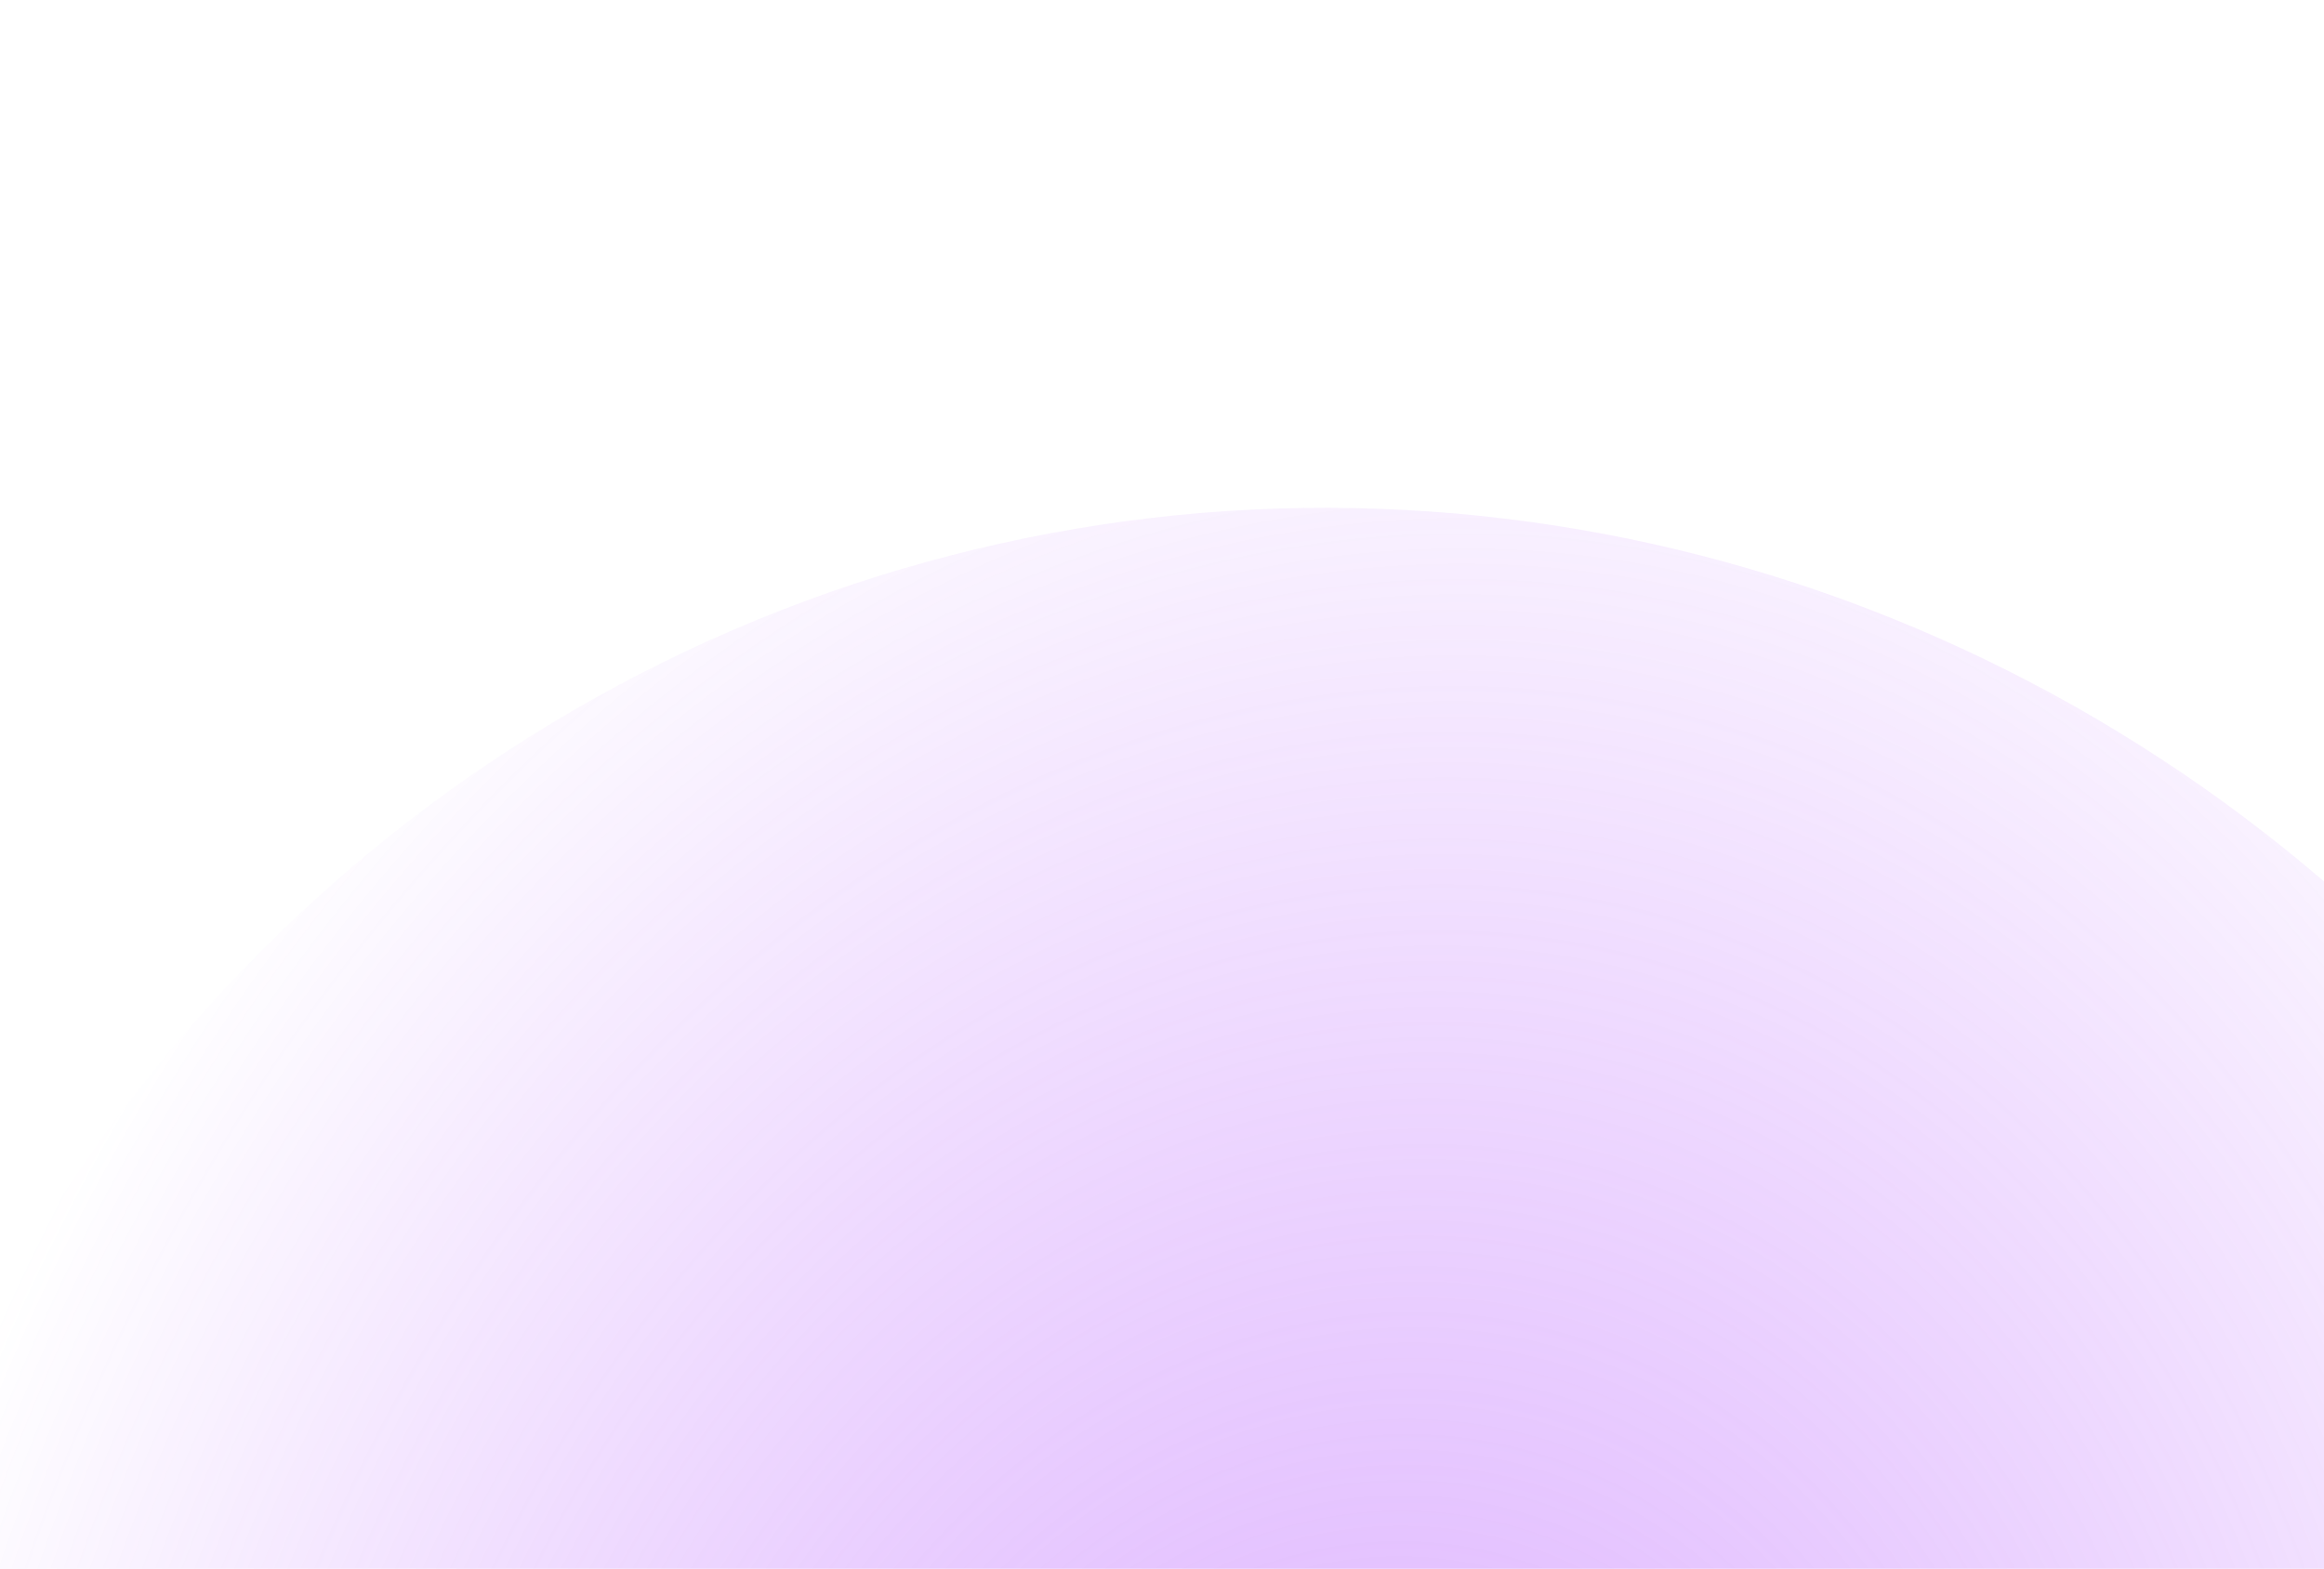 <svg width="551" height="372" viewBox="0 0 551 372" fill="none" xmlns="http://www.w3.org/2000/svg">
<g opacity="0.5" filter="url(#filter0_nf_54966_9551)">
<ellipse cx="318.776" cy="495.886" rx="375.975" ry="364.923" transform="rotate(77.475 318.776 495.886)" fill="url(#paint0_radial_54966_9551)"/>
</g>
<defs>
<filter id="filter0_nf_54966_9551" x="-166.754" y="0.346" width="971.059" height="991.082" filterUnits="userSpaceOnUse" color-interpolation-filters="sRGB">
<feFlood flood-opacity="0" result="BackgroundImageFix"/>
<feBlend mode="normal" in="SourceGraphic" in2="BackgroundImageFix" result="shape"/>
<feTurbulence type="fractalNoise" baseFrequency="1 1" stitchTiles="stitch" numOctaves="3" result="noise" seed="960" />
<feComponentTransfer in="noise" result="coloredNoise1">
<feFuncR type="linear" slope="2" intercept="-0.5" />
<feFuncG type="linear" slope="2" intercept="-0.5" />
<feFuncB type="linear" slope="2" intercept="-0.5" />
<feFuncA type="discrete" tableValues="1 1 1 1 1 1 1 1 1 1 1 1 1 1 1 1 1 1 1 1 1 1 1 1 1 1 1 1 1 1 1 1 1 1 1 1 1 1 1 1 1 1 1 1 1 1 1 1 1 1 1 0 0 0 0 0 0 0 0 0 0 0 0 0 0 0 0 0 0 0 0 0 0 0 0 0 0 0 0 0 0 0 0 0 0 0 0 0 0 0 0 0 0 0 0 0 0 0 0 0 "/>
</feComponentTransfer>
<feComposite operator="in" in2="shape" in="coloredNoise1" result="noise1Clipped" />
<feComponentTransfer in="noise1Clipped" result="color1">
<feFuncA type="table" tableValues="0 0.15" />
</feComponentTransfer>
<feMerge result="effect1_noise_54966_9551">
<feMergeNode in="shape" />
<feMergeNode in="color1" />
</feMerge>
<feGaussianBlur stdDeviation="60" result="effect2_foregroundBlur_54966_9551"/>
</filter>
<radialGradient id="paint0_radial_54966_9551" cx="0" cy="0" r="1" gradientTransform="matrix(-402.428 -235.758 217.077 -305.839 337.937 495.886)" gradientUnits="userSpaceOnUse">
<stop stop-color="#B85DFF"/>
<stop offset="1" stop-color="#A73AFD" stop-opacity="0"/>
</radialGradient>
</defs>
</svg>
